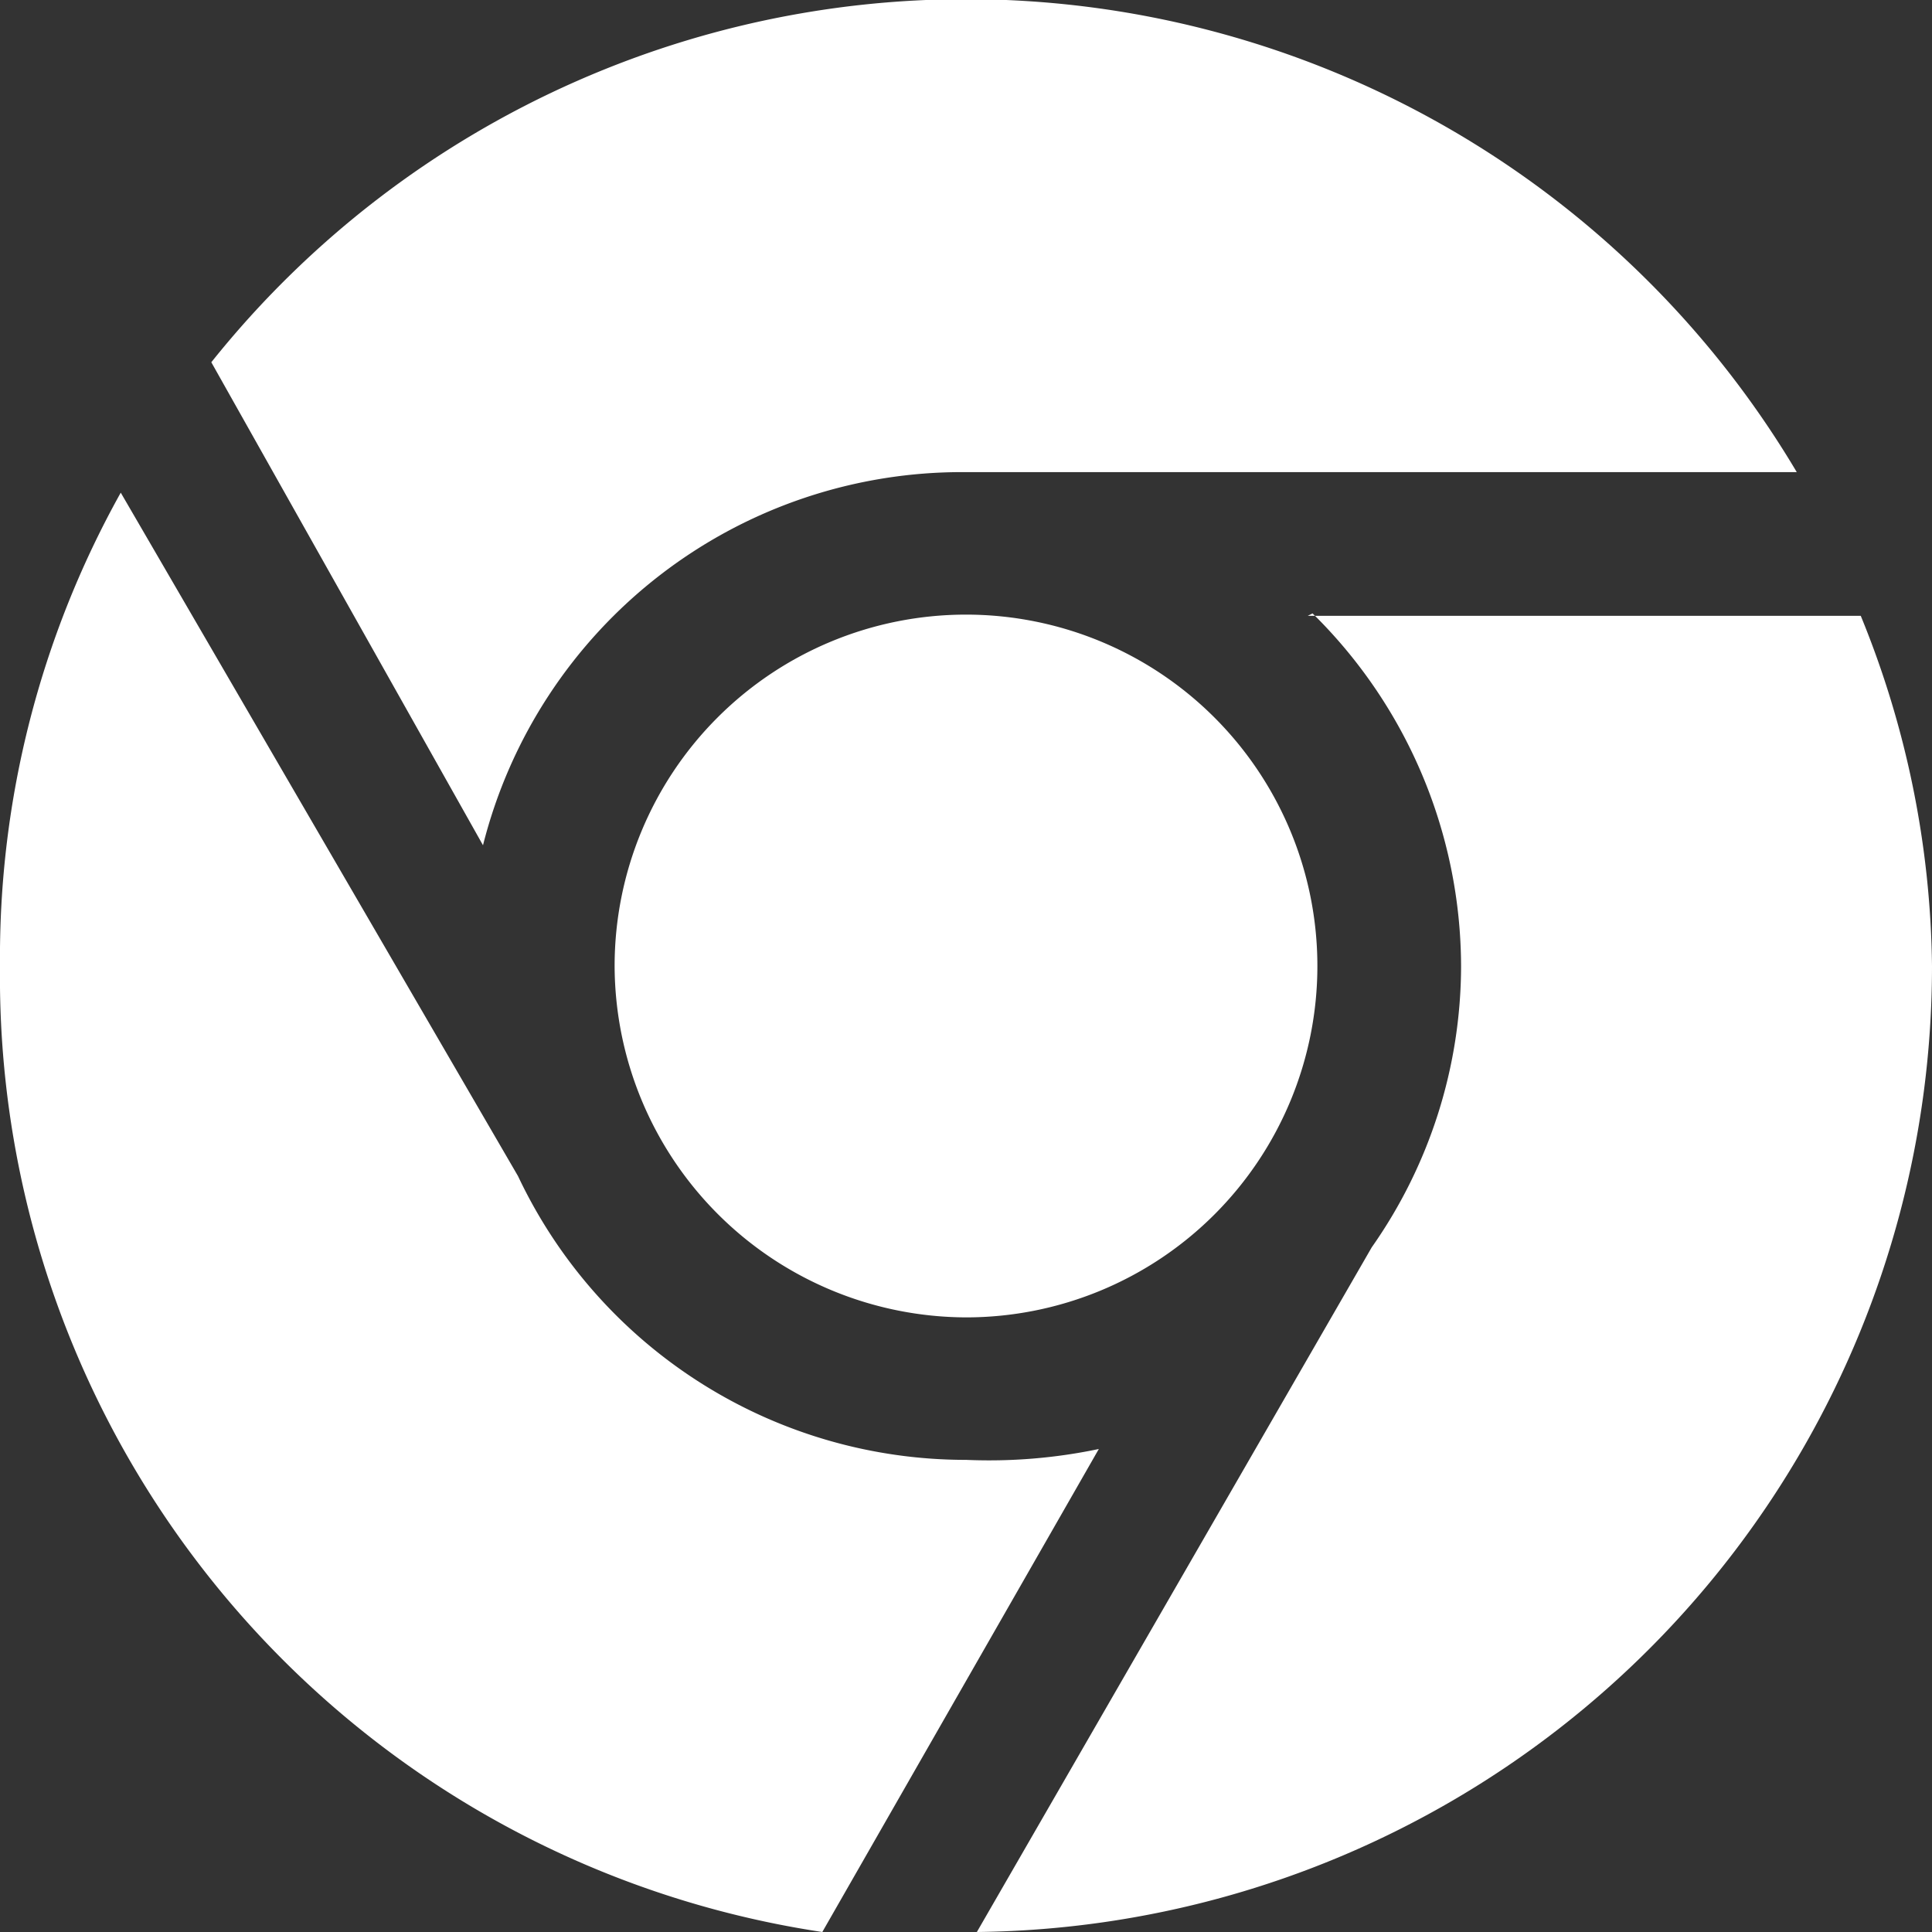 <svg id="图层_1" data-name="图层 1" xmlns="http://www.w3.org/2000/svg" viewBox="0 0 16 16"><rect x="0" y="0" width="16" height="16" fill="#333333" stroke="none"/><defs><style>.cls-1{fill:#fff;}</style></defs><title>Online</title><path class="cls-1" d="M4,7,1.75,3a8,8,0,0,1,13.13.91H8A4.09,4.09,0,0,0,4,7Zm6.83-1.9h4.58A7.86,7.86,0,0,1,16,8a8,8,0,0,1-7.91,8l3.27-5.67A4.06,4.06,0,0,0,12.1,8a4.11,4.11,0,0,0-1.23-2.92ZM5.09,8A2.91,2.91,0,1,1,8,10.91,2.92,2.92,0,0,1,5.09,8ZM9.1,12l-2.29,4A8,8,0,0,1,0,8,7.9,7.9,0,0,1,1,4.08L4.29,9.74A4.1,4.1,0,0,0,8,12.09,4.42,4.42,0,0,0,9.1,12Z"/></svg>